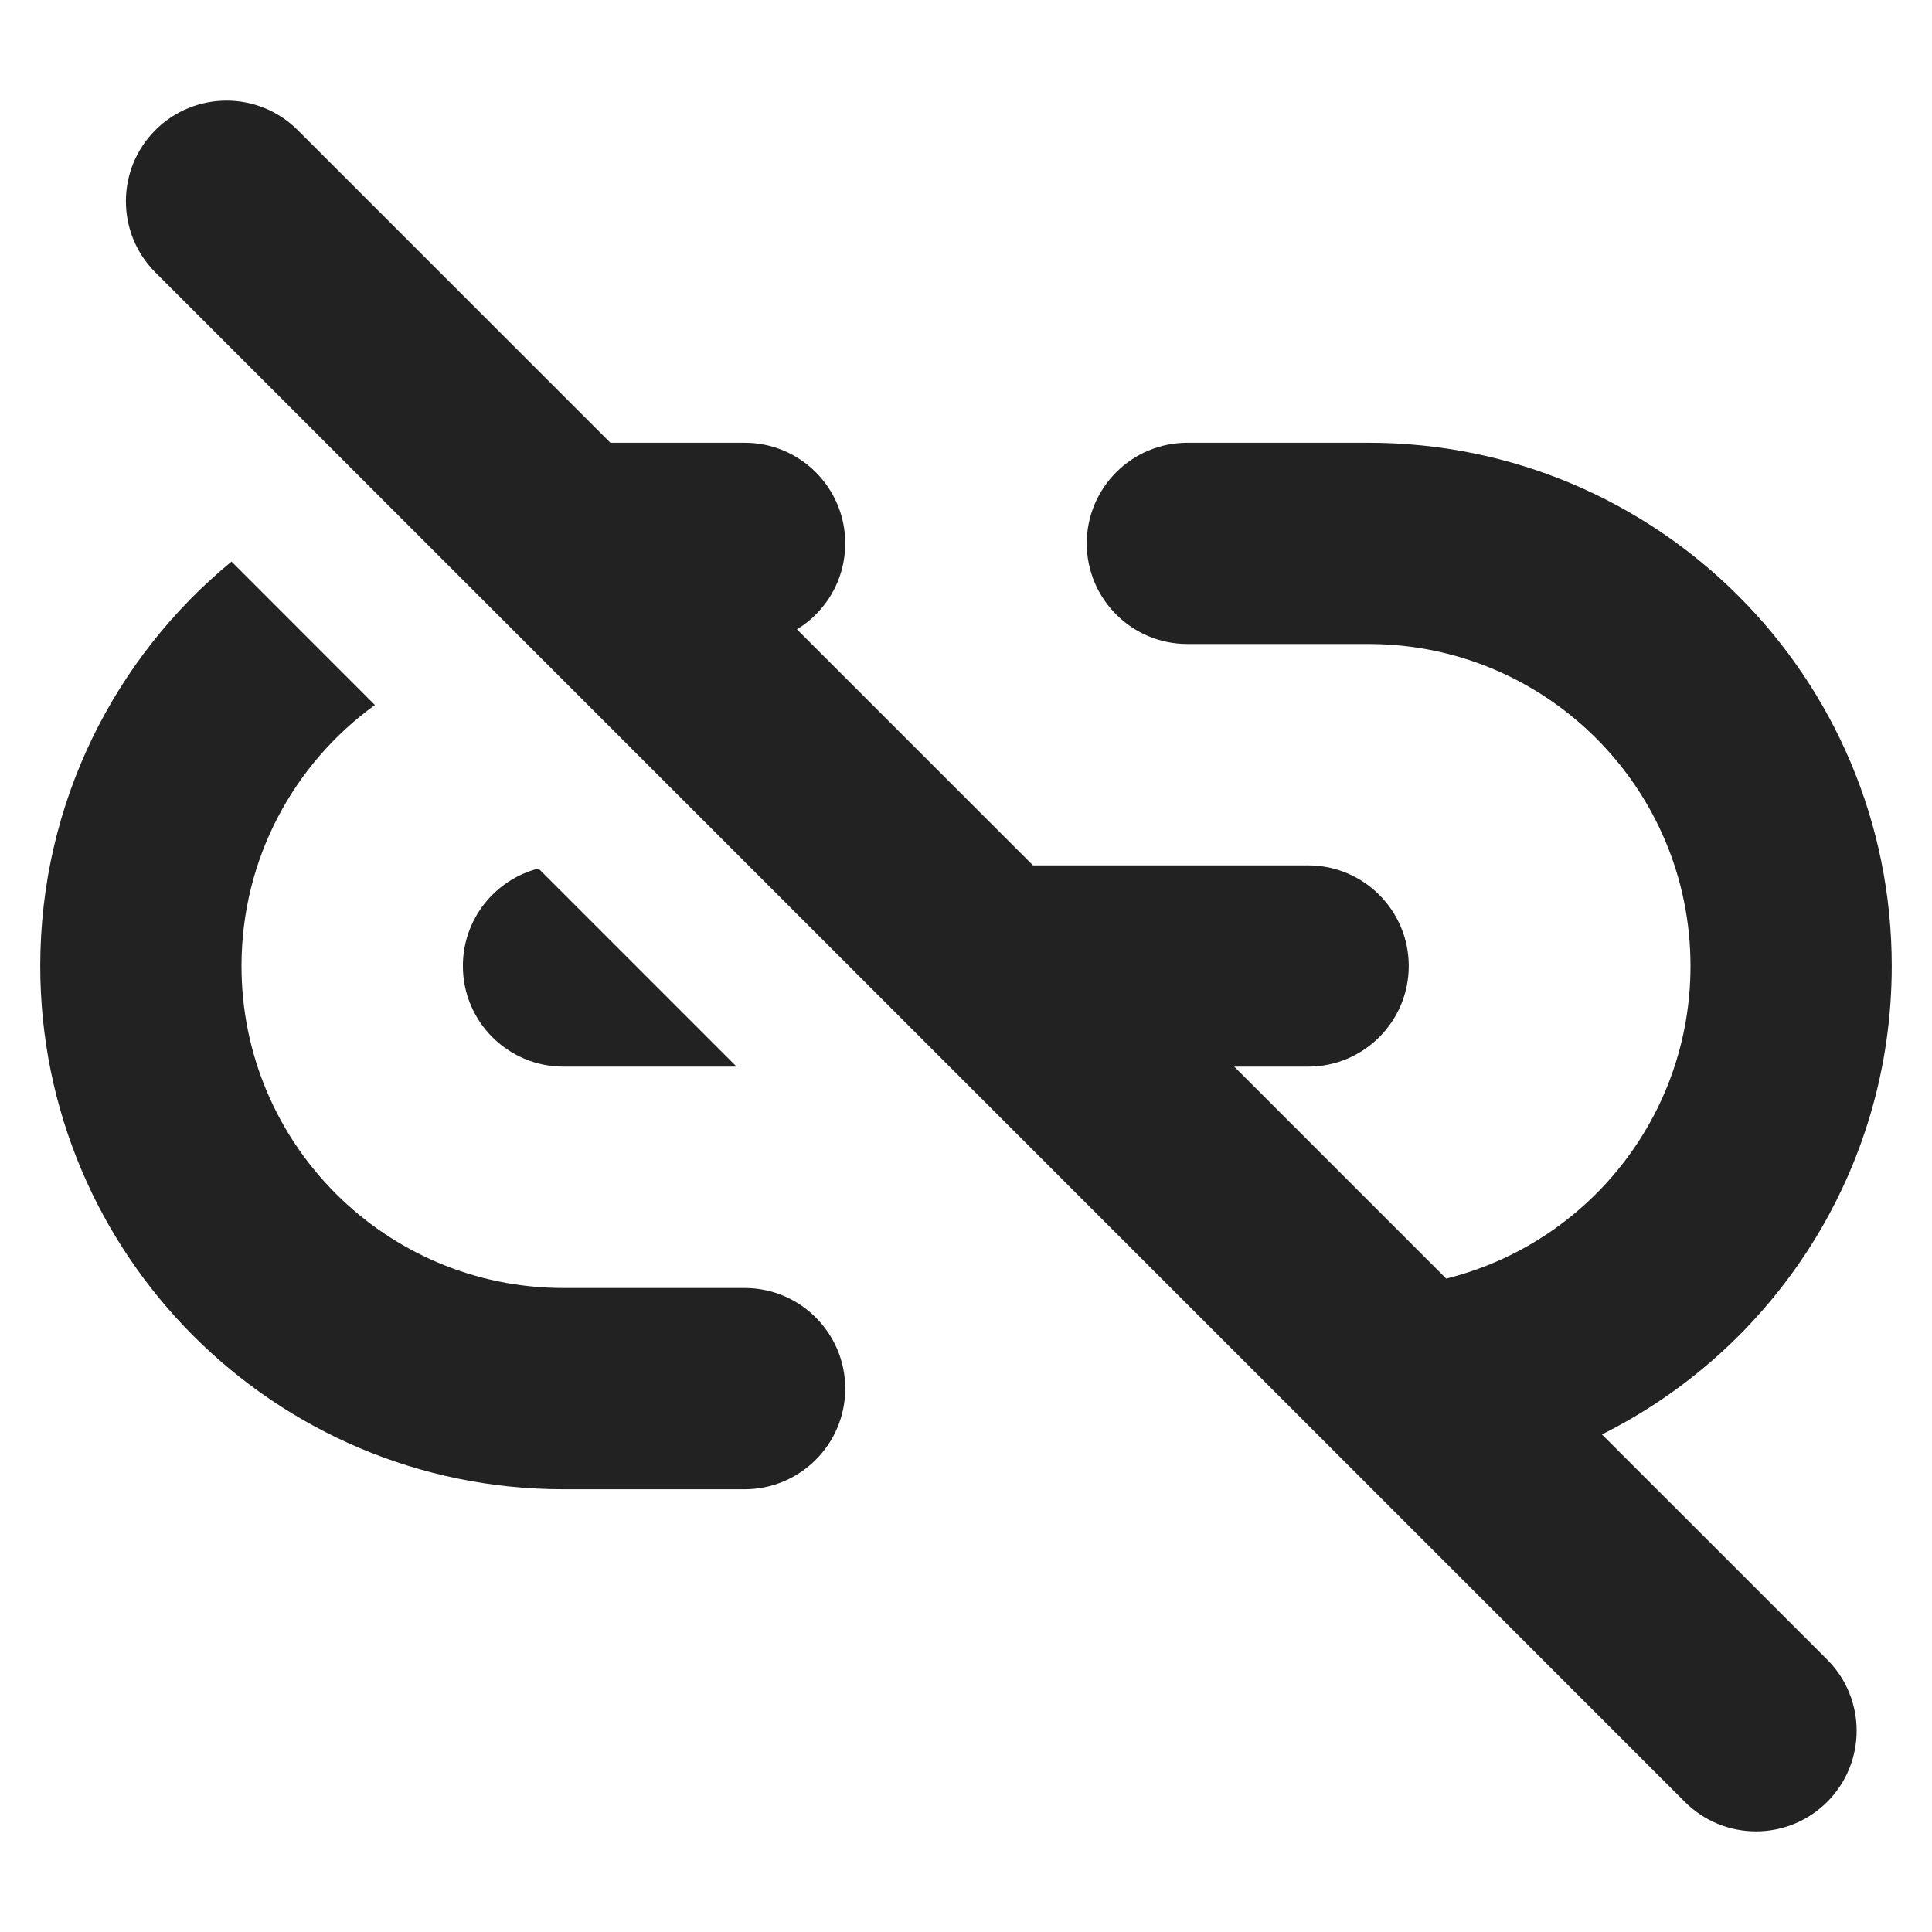 <svg width="24" height="24" viewBox="0 0 24 24" fill="none" xmlns="http://www.w3.org/2000/svg">
<path d="M3.698 1.616C3.21 1.128 2.418 1.128 1.93 1.616C1.442 2.104 1.442 2.896 1.93 3.384L20.93 22.384C21.418 22.872 22.21 22.872 22.698 22.384C23.186 21.896 23.186 21.104 22.698 20.616L19.9 17.819C22.034 16.753 23.5 14.548 23.5 12C23.5 8.41 20.59 5.5 17 5.5H14.75C14.06 5.5 13.5 6.06 13.5 6.75C13.5 7.44 14.06 8 14.75 8H17C19.209 8 21 9.791 21 12C21 13.877 19.708 15.451 17.965 15.883L15.332 13.25H16.25C16.94 13.25 17.5 12.69 17.5 12C17.5 11.31 16.94 10.75 16.25 10.75H12.832L9.9 7.818C10.26 7.599 10.5 7.202 10.5 6.75C10.5 6.06 9.94 5.5 9.25 5.5H7.582L3.698 1.616Z" fill="#222222"/>
<path d="M2.876 6.976C1.425 8.168 0.5 9.976 0.5 12C0.5 15.59 3.41 18.5 7 18.5H9.25C9.94 18.5 10.5 17.94 10.5 17.25C10.5 16.56 9.94 16 9.25 16H7C4.791 16 3 14.209 3 12C3 10.666 3.653 9.484 4.657 8.758L2.876 6.976Z" fill="#222222"/>
<path d="M6.689 10.789C6.149 10.927 5.75 11.417 5.75 12C5.75 12.69 6.31 13.25 7 13.25H9.15L6.689 10.789Z" fill="#222222"/>
</svg>
